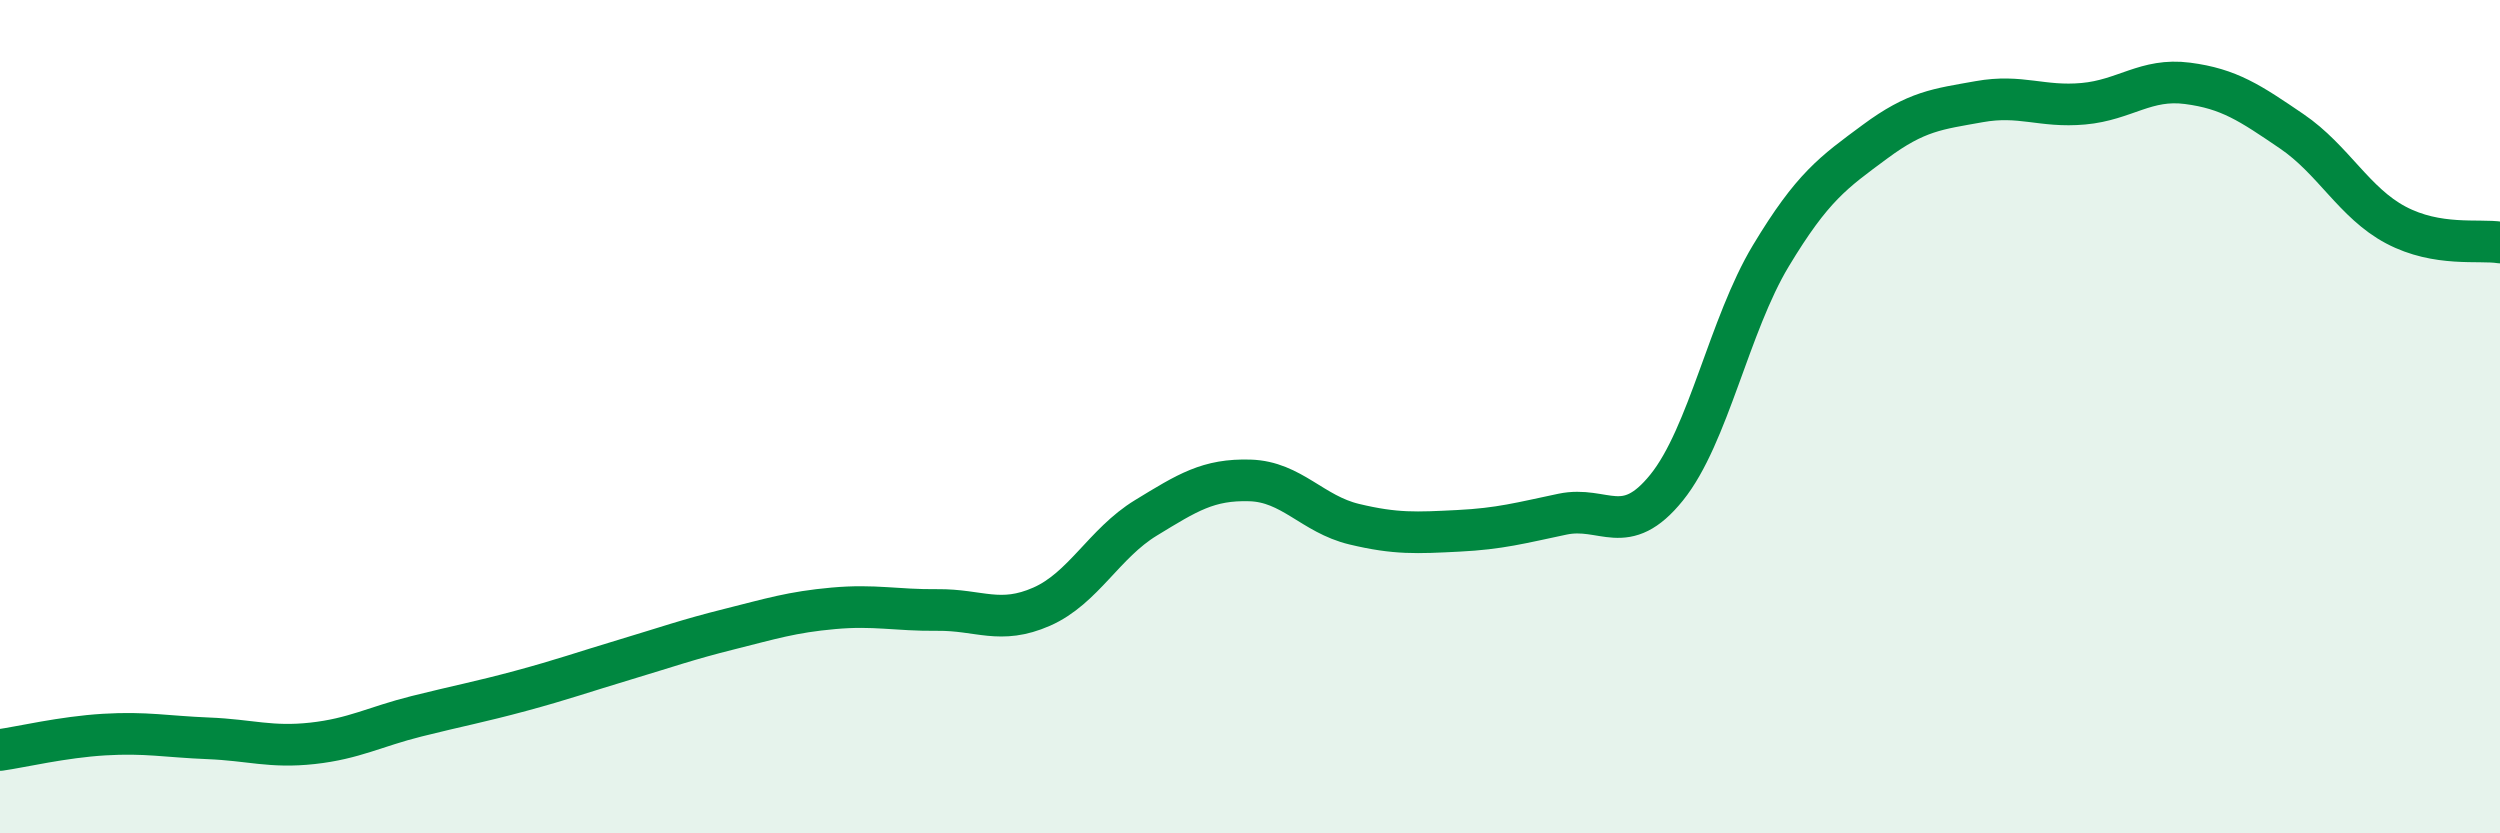 
    <svg width="60" height="20" viewBox="0 0 60 20" xmlns="http://www.w3.org/2000/svg">
      <path
        d="M 0,18 C 0.5,17.93 1.5,17.69 2.5,17.63 C 3.5,17.57 4,17.68 5,17.72 C 6,17.76 6.5,17.95 7.5,17.84 C 8.5,17.73 9,17.44 10,17.19 C 11,16.94 11.5,16.85 12.5,16.58 C 13.5,16.31 14,16.13 15,15.83 C 16,15.53 16.5,15.35 17.5,15.1 C 18.5,14.85 19,14.69 20,14.6 C 21,14.51 21.5,14.65 22.5,14.64 C 23.5,14.63 24,15 25,14.56 C 26,14.12 26.5,13.04 27.5,12.43 C 28.5,11.82 29,11.5 30,11.53 C 31,11.56 31.5,12.34 32.5,12.58 C 33.5,12.82 34,12.79 35,12.74 C 36,12.69 36.5,12.55 37.5,12.34 C 38.5,12.13 39,12.94 40,11.7 C 41,10.46 41.5,7.8 42.5,6.14 C 43.5,4.48 44,4.14 45,3.4 C 46,2.66 46.5,2.62 47.5,2.44 C 48.5,2.26 49,2.58 50,2.49 C 51,2.4 51.5,1.87 52.5,2 C 53.5,2.13 54,2.47 55,3.15 C 56,3.83 56.5,4.87 57.5,5.4 C 58.5,5.93 59.5,5.74 60,5.82L60 20L0 20Z"
        fill="#008740"
        opacity="0.1"
        stroke-linecap="round"
        stroke-linejoin="round"
      />
      <path
        d="M 0,18 C 0.5,17.93 1.5,17.69 2.5,17.63 C 3.5,17.57 4,17.68 5,17.72 C 6,17.76 6.5,17.95 7.5,17.84 C 8.5,17.73 9,17.44 10,17.19 C 11,16.94 11.5,16.85 12.5,16.58 C 13.5,16.31 14,16.13 15,15.83 C 16,15.53 16.5,15.35 17.5,15.1 C 18.5,14.85 19,14.69 20,14.6 C 21,14.51 21.5,14.65 22.5,14.64 C 23.5,14.63 24,15 25,14.56 C 26,14.12 26.5,13.04 27.5,12.43 C 28.5,11.82 29,11.5 30,11.53 C 31,11.56 31.5,12.34 32.5,12.58 C 33.5,12.82 34,12.79 35,12.74 C 36,12.69 36.5,12.55 37.5,12.34 C 38.5,12.13 39,12.94 40,11.7 C 41,10.46 41.5,7.8 42.5,6.14 C 43.5,4.48 44,4.14 45,3.4 C 46,2.66 46.5,2.62 47.5,2.44 C 48.5,2.26 49,2.58 50,2.49 C 51,2.4 51.5,1.87 52.5,2 C 53.5,2.13 54,2.47 55,3.15 C 56,3.83 56.5,4.87 57.5,5.4 C 58.5,5.93 59.5,5.74 60,5.82"
        stroke="#008740"
        stroke-width="1"
        fill="none"
        stroke-linecap="round"
        stroke-linejoin="round"
      />
    </svg>
  